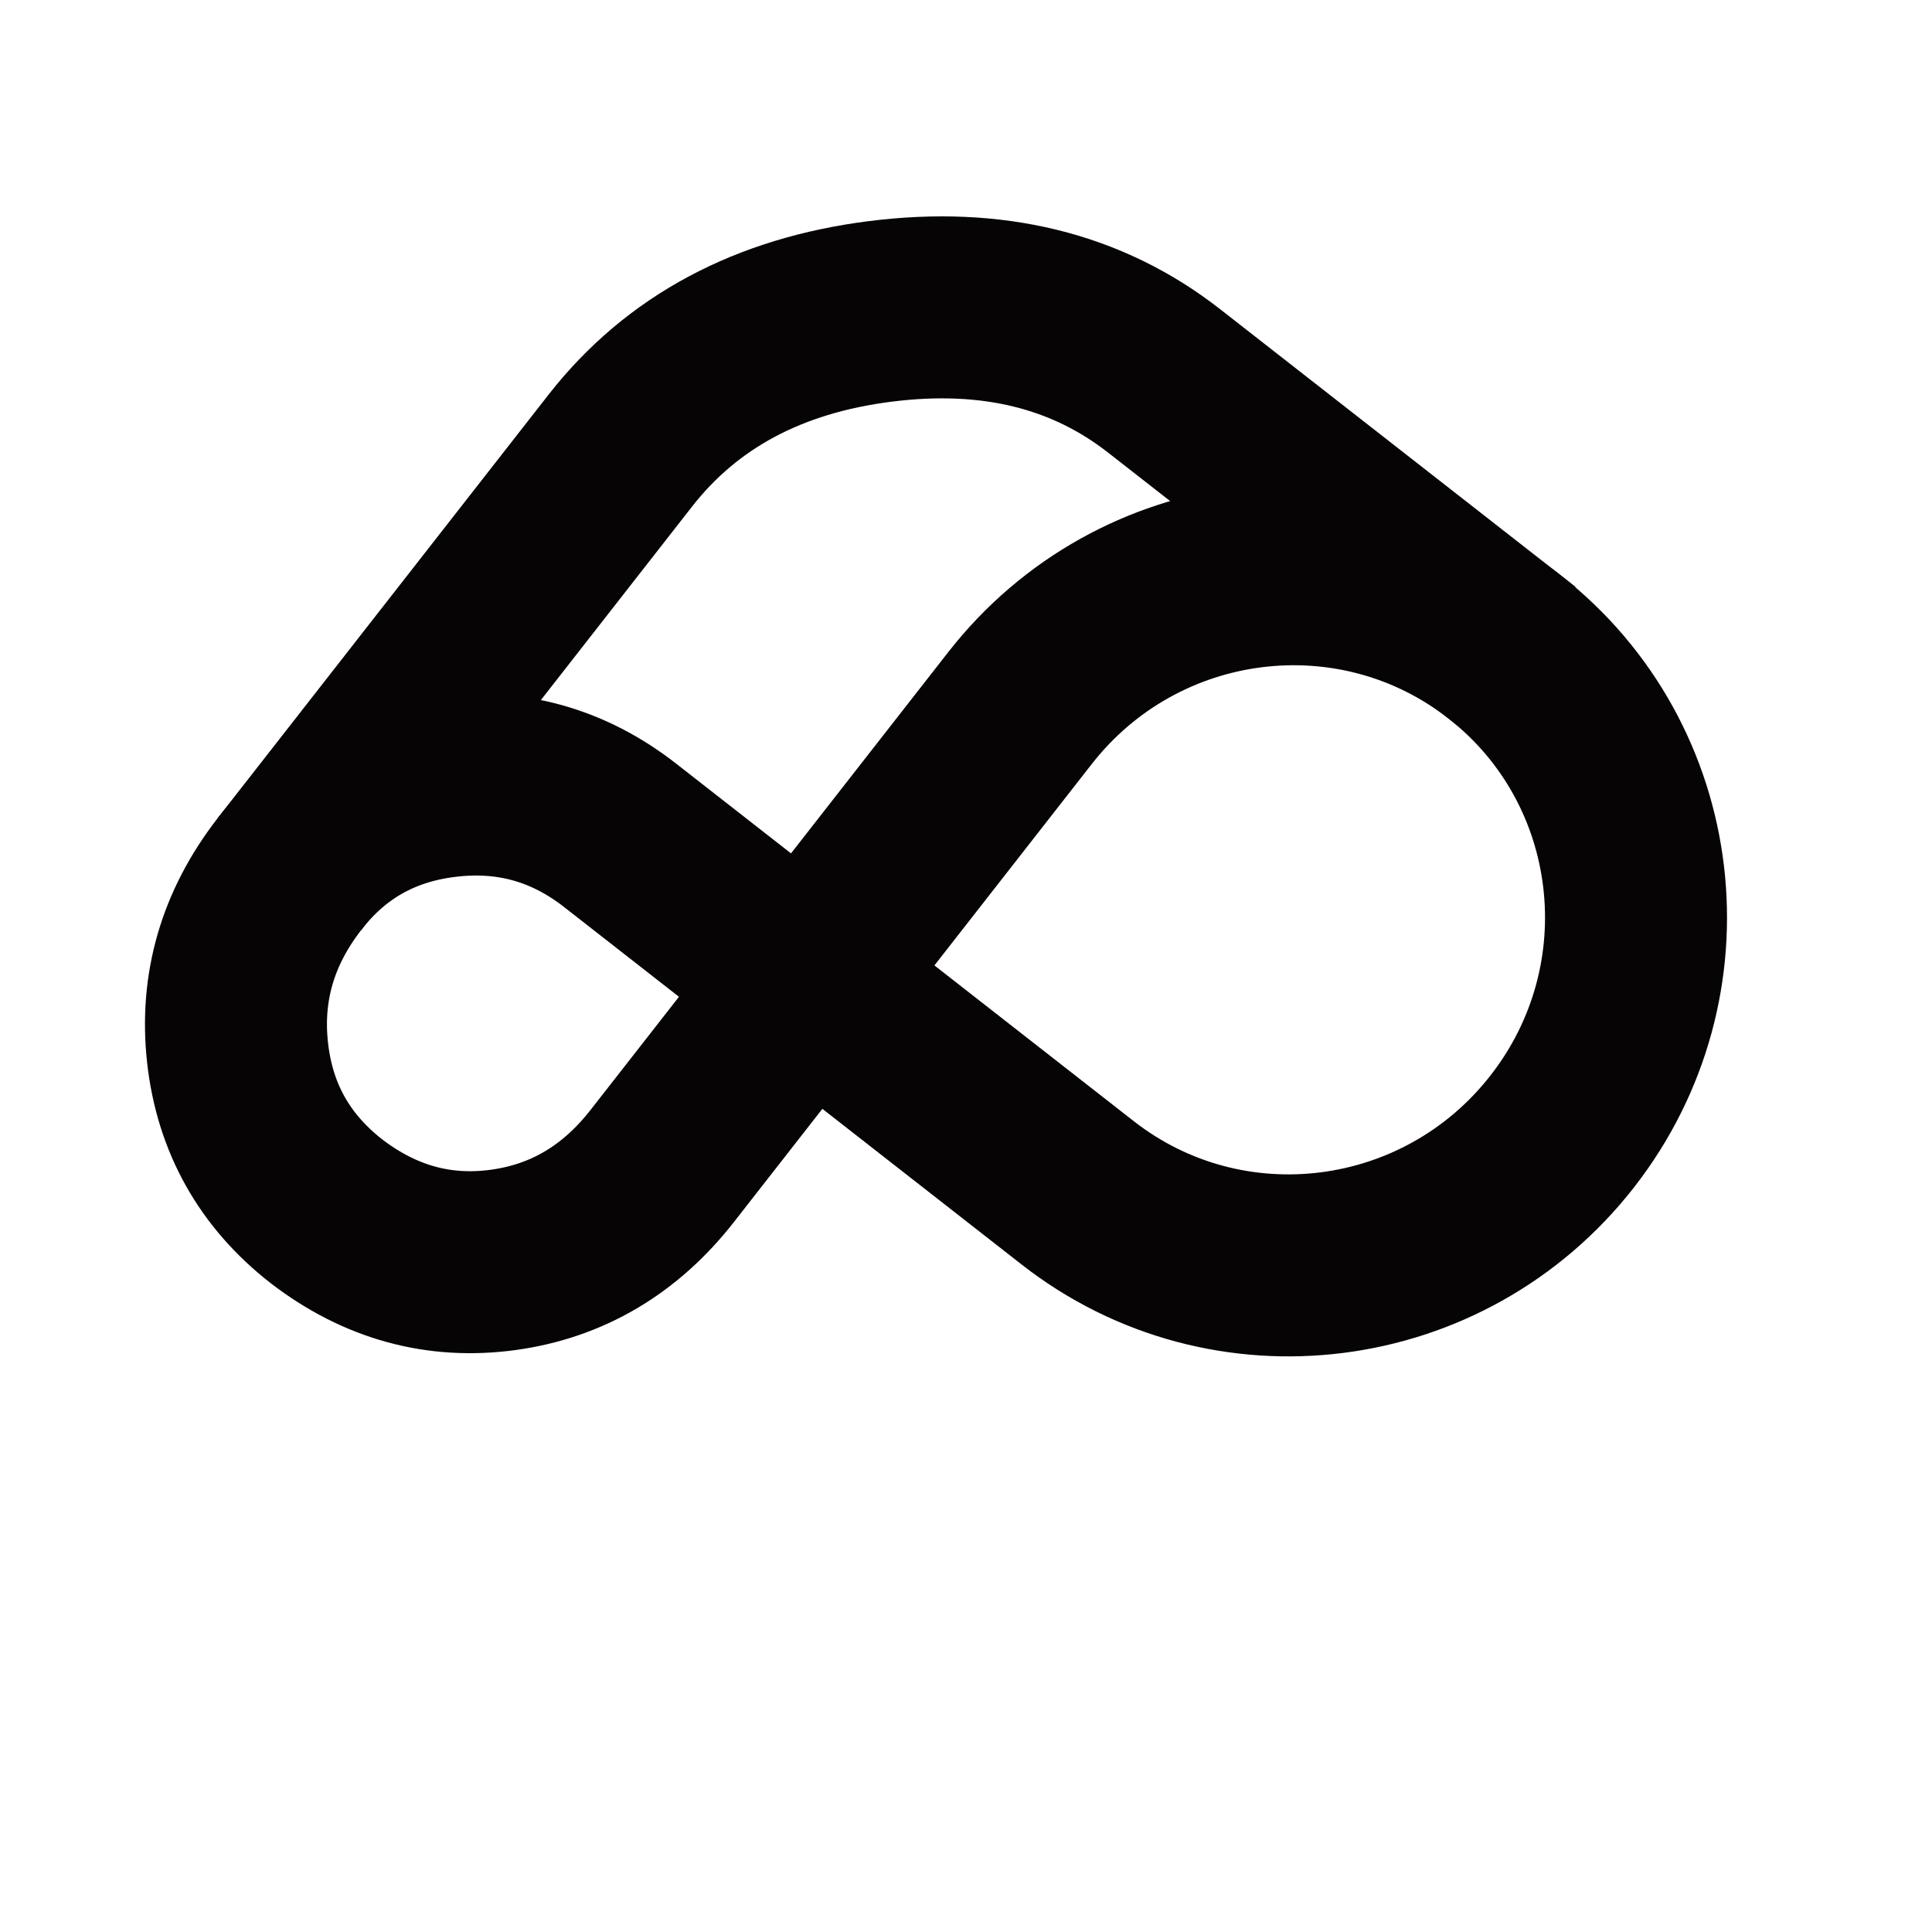 <?xml version="1.0" encoding="UTF-8"?>
<svg width="41px" height="41px" viewBox="0 0 41 41" version="1.1" xmlns="http://www.w3.org/2000/svg" xmlns:xlink="http://www.w3.org/1999/xlink">
    <title>planaway_icon_high_contrast</title>
    <g id="Coming-Soon-Page" stroke="none" stroke-width="1" fill="none" fill-rule="evenodd">
        <g id="Coming_Soon_DE" transform="translate(-700, -33)" stroke="#060405" stroke-width="3.862">
            <g id="planaway_icon_high_contrast" transform="translate(720.323, 53.415) rotate(38) translate(-720.323, -53.415)translate(708, 41)">
                <path d="M17.348,14.707 C21.379,14.707 24.647,11.415 24.647,7.354 C24.647,3.292 21.379,0 17.348,0 C13.316,0 10.048,3.292 10.048,7.354 C10.048,10.061 10.048,14.171 10.048,19.682 C10.048,21.137 9.569,22.356 8.611,23.339 C7.652,24.321 6.457,24.818 5.024,24.831 C3.622,24.831 2.436,24.333 1.465,23.339 C0.494,22.344 0.006,21.125 -3.49332642e-14,19.682 C-0.007,18.314 0.481,17.143 1.465,16.169 C2.449,15.194 3.635,14.707 5.024,14.707 C10.552,14.707 14.66,14.707 17.348,14.707 Z" id="Oval"></path>
                <path d="M17.751,-5.79253854e-14 L8.189,-1.72320292e-06 C8.187,-1.98759954e-07 8.185,3.14226541e-07 8.183,-1.84243624e-07 C6.098,0 4.213,0.849 2.528,2.547 C0.846,4.241 0.003,6.147 0,8.265 L0,8.265 C0,8.27 0,8.275 0,8.28 L0,19.682 L0,19.682" id="Path"></path>
            </g>
        </g>
    </g>
</svg>